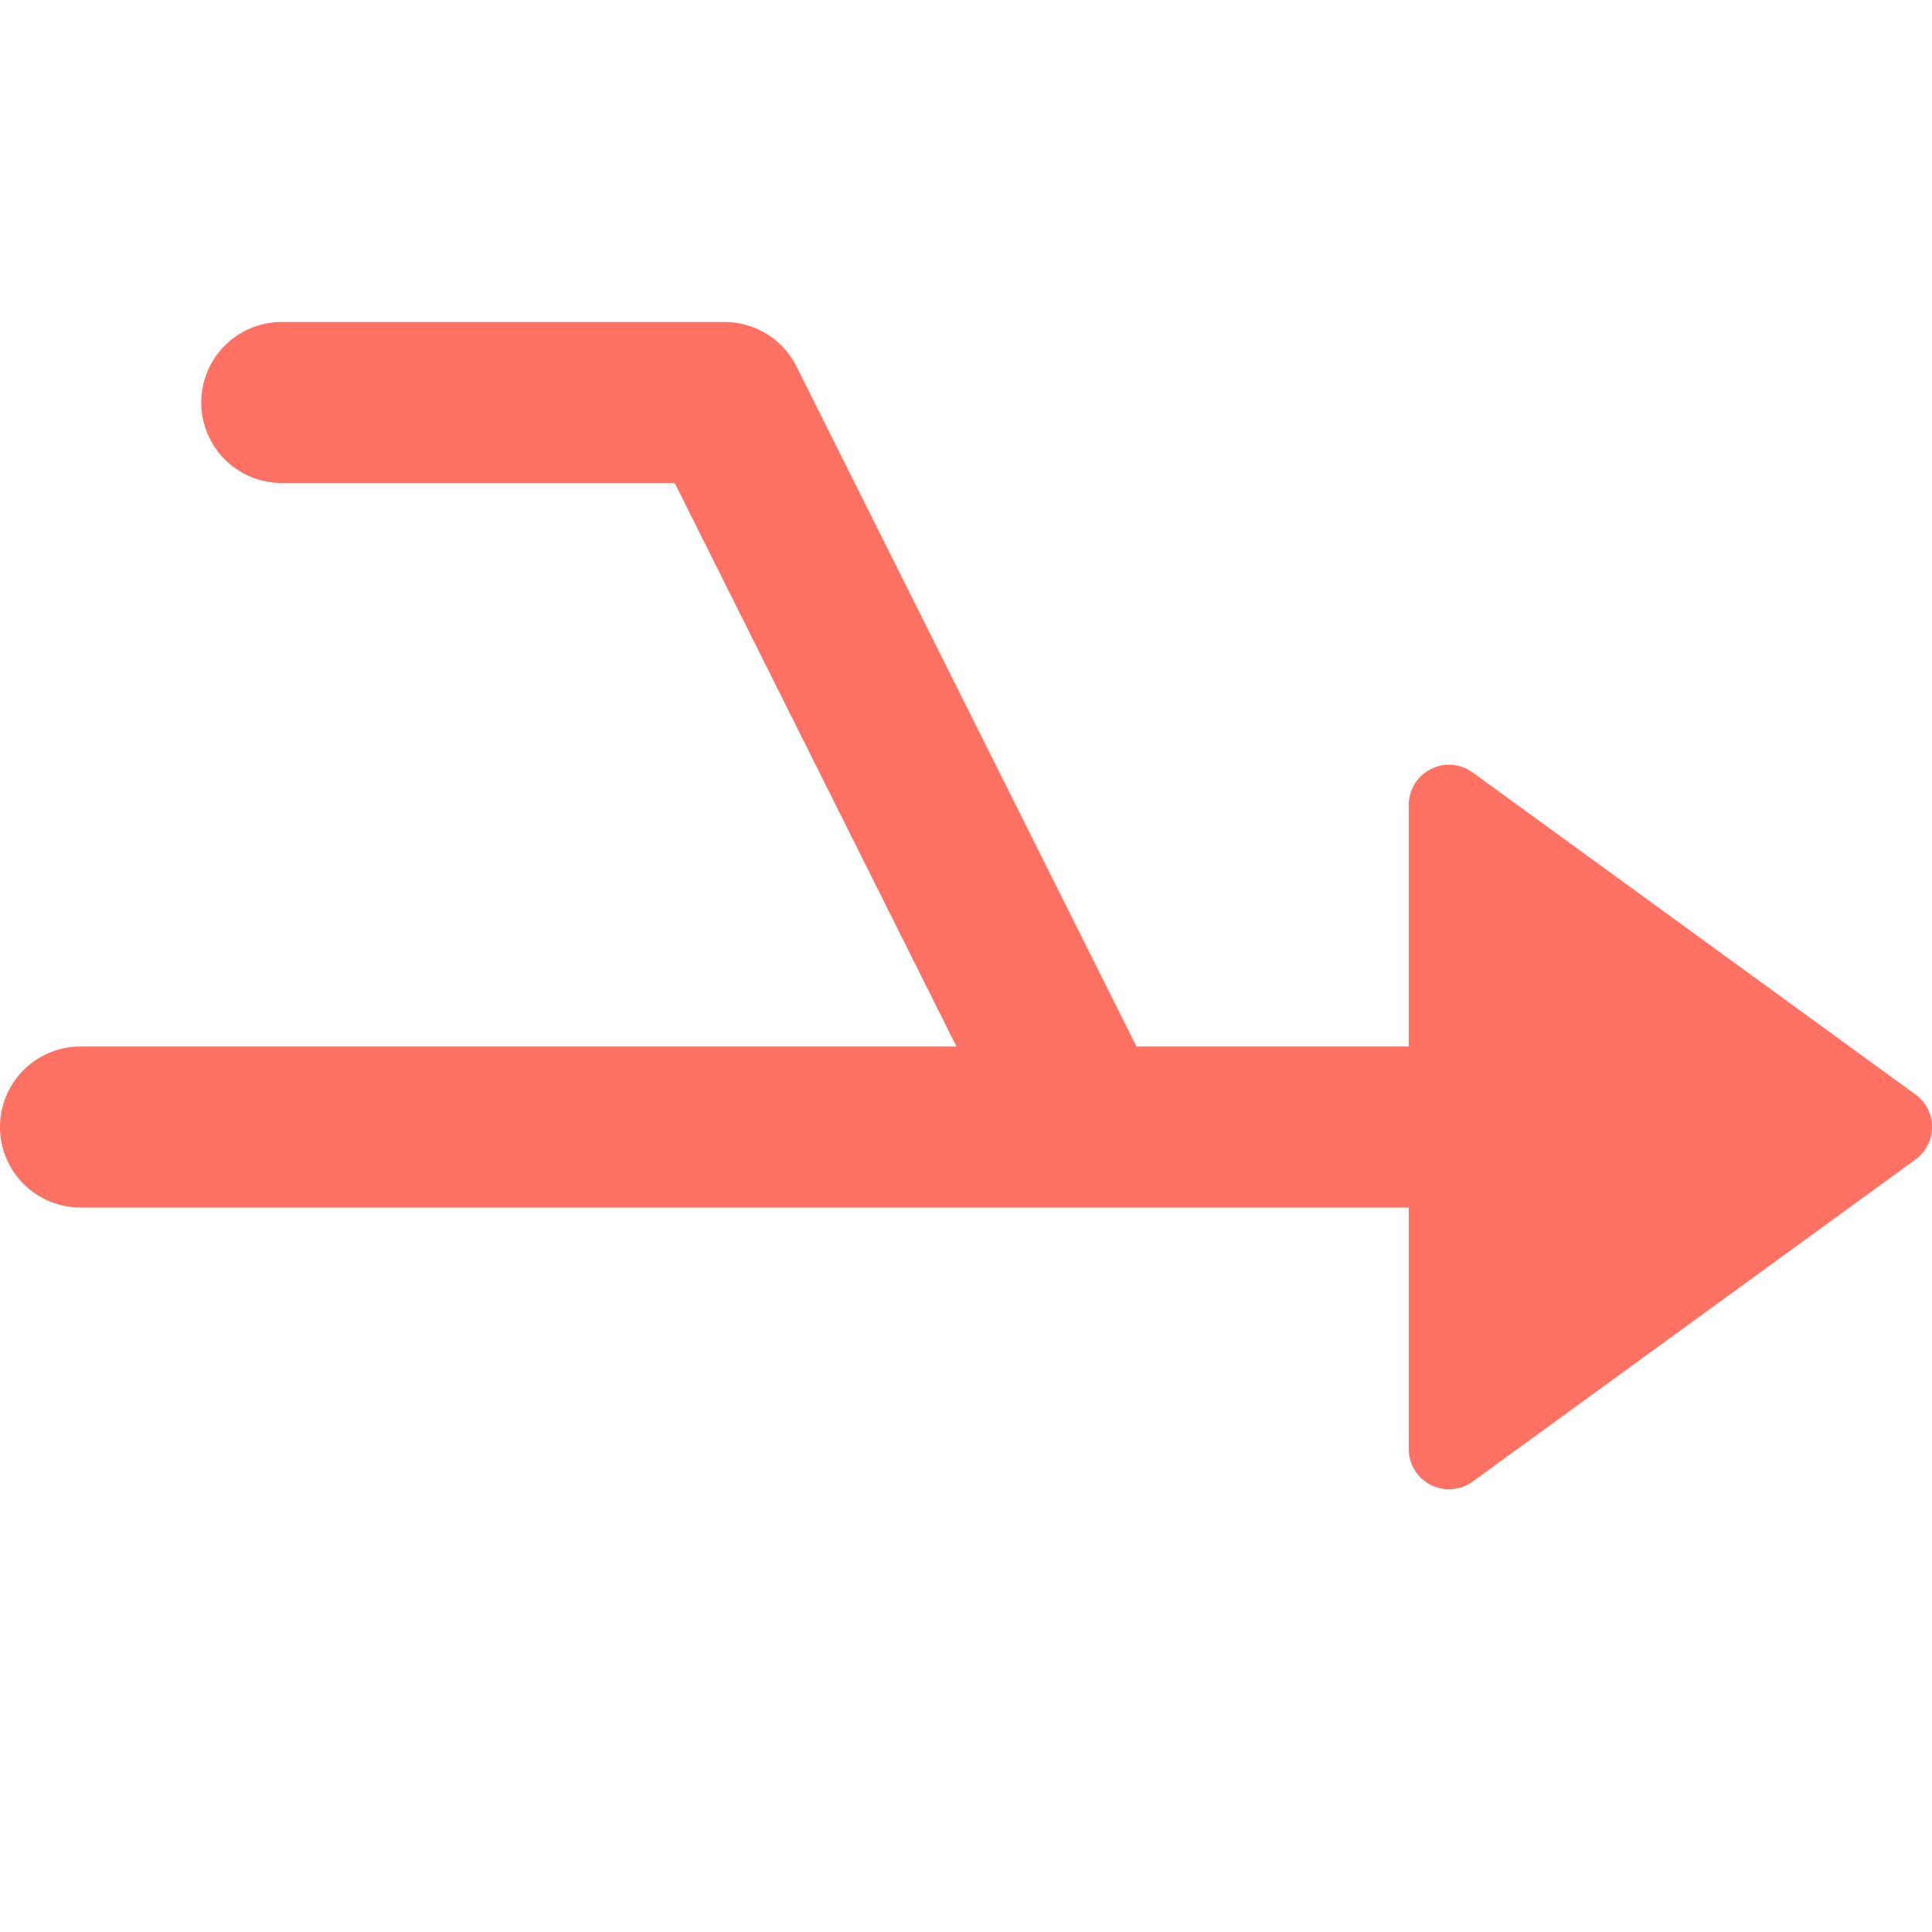 <svg xmlns="http://www.w3.org/2000/svg" height="48" width="48" viewBox="0 0 48 48"><g class="nc-icon-wrapper"><path d="M47.588,27.191l-11-8A1,1,0,0,0,35,20v6H28.236L19.789,9.105A2,2,0,0,0,18,8H7a2,2,0,0,0,0,4h9.764l7,14H2a2,2,0,0,0,0,4H35v6a1,1,0,0,0,1.588.809l11-8a1,1,0,0,0,.221-1.4A.986.986,0,0,0,47.588,27.191Z" fill="#ff7163"></path></g></svg>